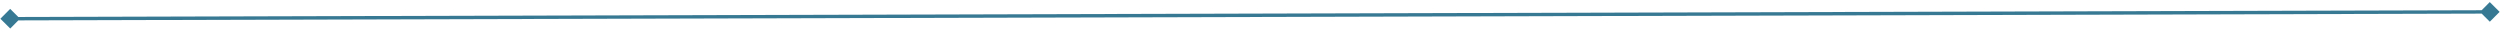 <?xml version="1.0" encoding="UTF-8"?> <svg xmlns="http://www.w3.org/2000/svg" width="735" height="9" viewBox="0 0 735 9" fill="none"> <path d="M0.113 5.508L3.008 8.387L5.887 5.492L2.992 2.613L0.113 5.508ZM734.887 3.489L731.992 0.611L729.113 3.505L732.008 6.384L734.887 3.489ZM3.001 6L732.001 3.997L731.999 2.997L2.999 5L3.001 6Z" fill="#377993"></path> </svg> 